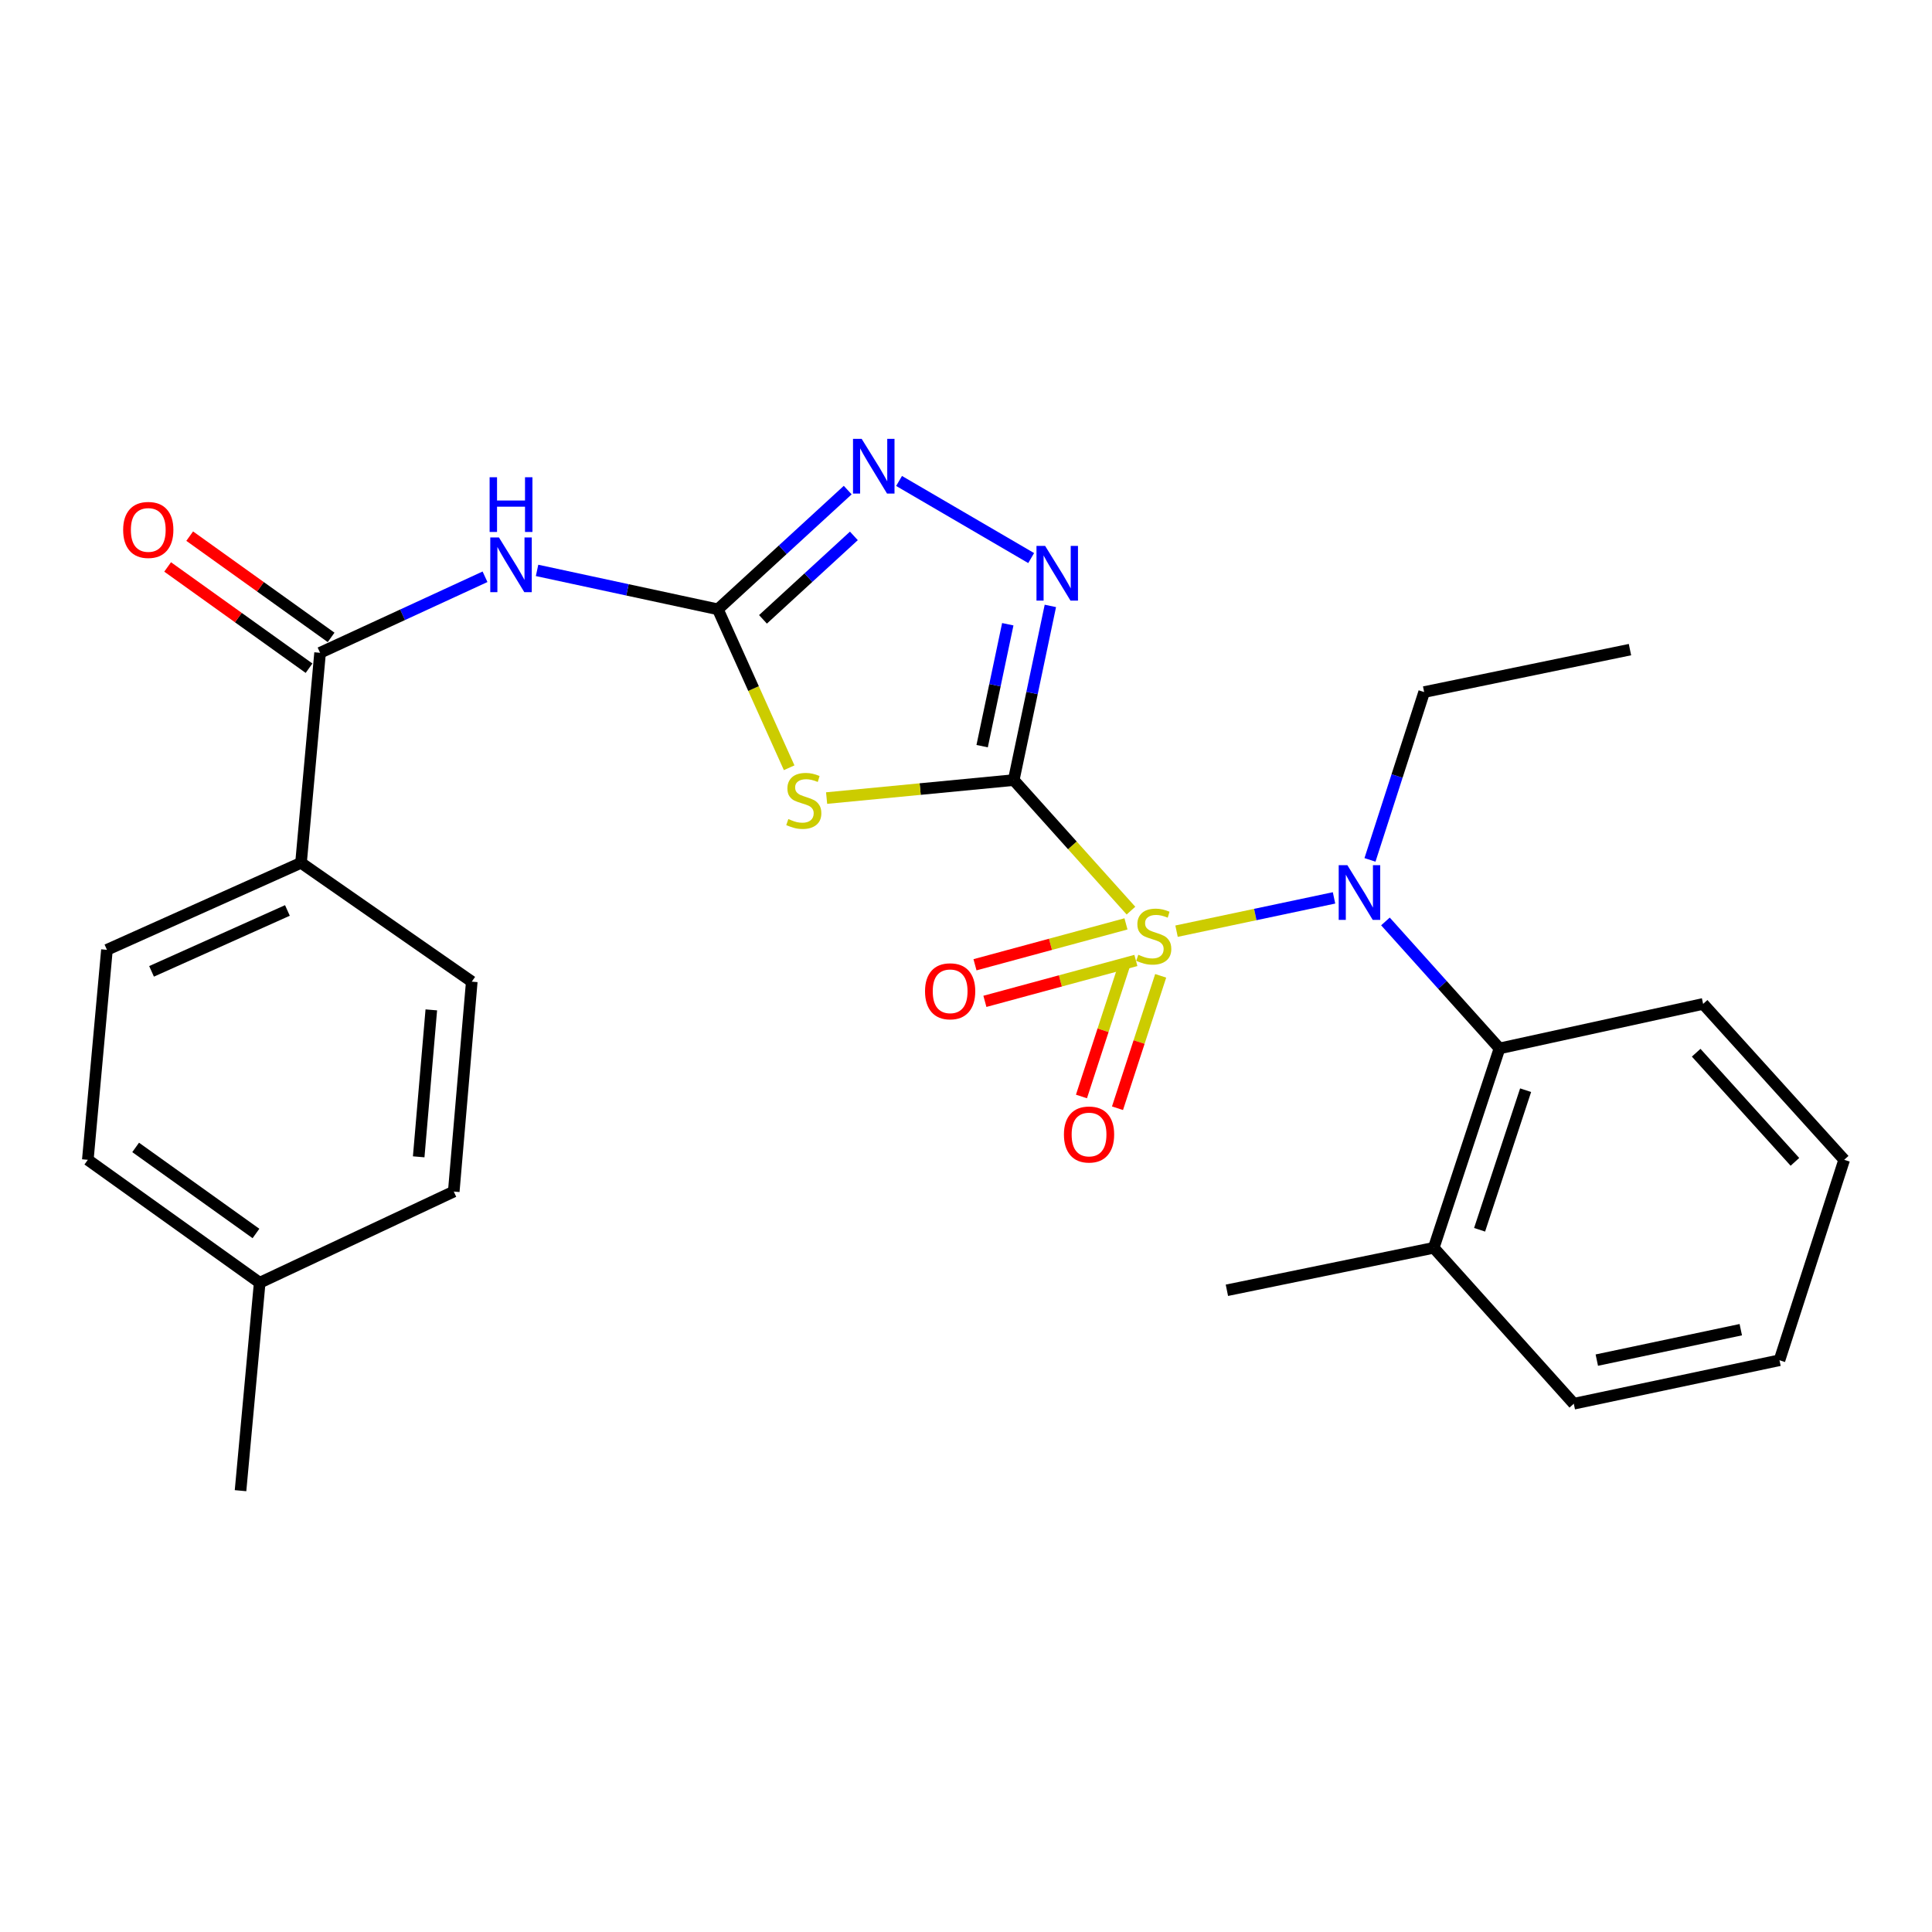 <?xml version='1.0' encoding='iso-8859-1'?>
<svg version='1.1' baseProfile='full'
              xmlns='http://www.w3.org/2000/svg'
                      xmlns:rdkit='http://www.rdkit.org/xml'
                      xmlns:xlink='http://www.w3.org/1999/xlink'
                  xml:space='preserve'
width='1000px' height='1000px' viewBox='0 0 1000 1000'>
<!-- END OF HEADER -->
<rect style='opacity:1.0;fill:#FFFFFF;stroke:none' width='1000' height='1000' x='0' y='0'> </rect>
<path class='bond-0' d='M 585.386,471.336 L 555.046,437.551' style='fill:none;fill-rule:evenodd;stroke:#CCCC00;stroke-width:6px;stroke-linecap:butt;stroke-linejoin:miter;stroke-opacity:1' />
<path class='bond-0' d='M 555.046,437.551 L 524.706,403.766' style='fill:none;fill-rule:evenodd;stroke:#000000;stroke-width:6px;stroke-linecap:butt;stroke-linejoin:miter;stroke-opacity:1' />
<path class='bond-4' d='M 608.978,481.972 L 649.735,473.357' style='fill:none;fill-rule:evenodd;stroke:#CCCC00;stroke-width:6px;stroke-linecap:butt;stroke-linejoin:miter;stroke-opacity:1' />
<path class='bond-4' d='M 649.735,473.357 L 690.492,464.743' style='fill:none;fill-rule:evenodd;stroke:#0000FF;stroke-width:6px;stroke-linecap:butt;stroke-linejoin:miter;stroke-opacity:1' />
<path class='bond-9' d='M 582.119,499.004 L 570.941,533.271' style='fill:none;fill-rule:evenodd;stroke:#CCCC00;stroke-width:6px;stroke-linecap:butt;stroke-linejoin:miter;stroke-opacity:1' />
<path class='bond-9' d='M 570.941,533.271 L 559.764,567.537' style='fill:none;fill-rule:evenodd;stroke:#FF0000;stroke-width:6px;stroke-linecap:butt;stroke-linejoin:miter;stroke-opacity:1' />
<path class='bond-9' d='M 600.768,505.087 L 589.591,539.354' style='fill:none;fill-rule:evenodd;stroke:#CCCC00;stroke-width:6px;stroke-linecap:butt;stroke-linejoin:miter;stroke-opacity:1' />
<path class='bond-9' d='M 589.591,539.354 L 578.414,573.62' style='fill:none;fill-rule:evenodd;stroke:#FF0000;stroke-width:6px;stroke-linecap:butt;stroke-linejoin:miter;stroke-opacity:1' />
<path class='bond-10' d='M 582.804,478.197 L 543.729,488.78' style='fill:none;fill-rule:evenodd;stroke:#CCCC00;stroke-width:6px;stroke-linecap:butt;stroke-linejoin:miter;stroke-opacity:1' />
<path class='bond-10' d='M 543.729,488.78 L 504.653,499.363' style='fill:none;fill-rule:evenodd;stroke:#FF0000;stroke-width:6px;stroke-linecap:butt;stroke-linejoin:miter;stroke-opacity:1' />
<path class='bond-10' d='M 587.932,497.132 L 548.857,507.715' style='fill:none;fill-rule:evenodd;stroke:#CCCC00;stroke-width:6px;stroke-linecap:butt;stroke-linejoin:miter;stroke-opacity:1' />
<path class='bond-10' d='M 548.857,507.715 L 509.781,518.298' style='fill:none;fill-rule:evenodd;stroke:#FF0000;stroke-width:6px;stroke-linecap:butt;stroke-linejoin:miter;stroke-opacity:1' />
<path class='bond-1' d='M 524.706,403.766 L 476.278,408.424' style='fill:none;fill-rule:evenodd;stroke:#000000;stroke-width:6px;stroke-linecap:butt;stroke-linejoin:miter;stroke-opacity:1' />
<path class='bond-1' d='M 476.278,408.424 L 427.851,413.082' style='fill:none;fill-rule:evenodd;stroke:#CCCC00;stroke-width:6px;stroke-linecap:butt;stroke-linejoin:miter;stroke-opacity:1' />
<path class='bond-3' d='M 524.706,403.766 L 534.187,358.693' style='fill:none;fill-rule:evenodd;stroke:#000000;stroke-width:6px;stroke-linecap:butt;stroke-linejoin:miter;stroke-opacity:1' />
<path class='bond-3' d='M 534.187,358.693 L 543.667,313.62' style='fill:none;fill-rule:evenodd;stroke:#0000FF;stroke-width:6px;stroke-linecap:butt;stroke-linejoin:miter;stroke-opacity:1' />
<path class='bond-3' d='M 508.354,386.206 L 514.99,354.655' style='fill:none;fill-rule:evenodd;stroke:#000000;stroke-width:6px;stroke-linecap:butt;stroke-linejoin:miter;stroke-opacity:1' />
<path class='bond-3' d='M 514.99,354.655 L 521.627,323.104' style='fill:none;fill-rule:evenodd;stroke:#0000FF;stroke-width:6px;stroke-linecap:butt;stroke-linejoin:miter;stroke-opacity:1' />
<path class='bond-2' d='M 408.468,397.388 L 390.018,356.386' style='fill:none;fill-rule:evenodd;stroke:#CCCC00;stroke-width:6px;stroke-linecap:butt;stroke-linejoin:miter;stroke-opacity:1' />
<path class='bond-2' d='M 390.018,356.386 L 371.567,315.383' style='fill:none;fill-rule:evenodd;stroke:#000000;stroke-width:6px;stroke-linecap:butt;stroke-linejoin:miter;stroke-opacity:1' />
<path class='bond-5' d='M 371.567,315.383 L 324.775,305.309' style='fill:none;fill-rule:evenodd;stroke:#000000;stroke-width:6px;stroke-linecap:butt;stroke-linejoin:miter;stroke-opacity:1' />
<path class='bond-5' d='M 324.775,305.309 L 277.983,295.236' style='fill:none;fill-rule:evenodd;stroke:#0000FF;stroke-width:6px;stroke-linecap:butt;stroke-linejoin:miter;stroke-opacity:1' />
<path class='bond-27' d='M 371.567,315.383 L 405.172,284.529' style='fill:none;fill-rule:evenodd;stroke:#000000;stroke-width:6px;stroke-linecap:butt;stroke-linejoin:miter;stroke-opacity:1' />
<path class='bond-27' d='M 405.172,284.529 L 438.777,253.674' style='fill:none;fill-rule:evenodd;stroke:#0000FF;stroke-width:6px;stroke-linecap:butt;stroke-linejoin:miter;stroke-opacity:1' />
<path class='bond-27' d='M 394.915,320.576 L 418.439,298.978' style='fill:none;fill-rule:evenodd;stroke:#000000;stroke-width:6px;stroke-linecap:butt;stroke-linejoin:miter;stroke-opacity:1' />
<path class='bond-27' d='M 418.439,298.978 L 441.963,277.38' style='fill:none;fill-rule:evenodd;stroke:#0000FF;stroke-width:6px;stroke-linecap:butt;stroke-linejoin:miter;stroke-opacity:1' />
<path class='bond-6' d='M 533.732,288.853 L 465.354,248.944' style='fill:none;fill-rule:evenodd;stroke:#0000FF;stroke-width:6px;stroke-linecap:butt;stroke-linejoin:miter;stroke-opacity:1' />
<path class='bond-8' d='M 717.103,476.938 L 746.619,509.8' style='fill:none;fill-rule:evenodd;stroke:#0000FF;stroke-width:6px;stroke-linecap:butt;stroke-linejoin:miter;stroke-opacity:1' />
<path class='bond-8' d='M 746.619,509.8 L 776.134,542.661' style='fill:none;fill-rule:evenodd;stroke:#000000;stroke-width:6px;stroke-linecap:butt;stroke-linejoin:miter;stroke-opacity:1' />
<path class='bond-16' d='M 709.102,445.076 L 723.121,401.644' style='fill:none;fill-rule:evenodd;stroke:#0000FF;stroke-width:6px;stroke-linecap:butt;stroke-linejoin:miter;stroke-opacity:1' />
<path class='bond-16' d='M 723.121,401.644 L 737.141,358.212' style='fill:none;fill-rule:evenodd;stroke:#000000;stroke-width:6px;stroke-linecap:butt;stroke-linejoin:miter;stroke-opacity:1' />
<path class='bond-7' d='M 251.044,298.538 L 208.357,318.213' style='fill:none;fill-rule:evenodd;stroke:#0000FF;stroke-width:6px;stroke-linecap:butt;stroke-linejoin:miter;stroke-opacity:1' />
<path class='bond-7' d='M 208.357,318.213 L 165.671,337.888' style='fill:none;fill-rule:evenodd;stroke:#000000;stroke-width:6px;stroke-linecap:butt;stroke-linejoin:miter;stroke-opacity:1' />
<path class='bond-11' d='M 165.671,337.888 L 155.808,446.595' style='fill:none;fill-rule:evenodd;stroke:#000000;stroke-width:6px;stroke-linecap:butt;stroke-linejoin:miter;stroke-opacity:1' />
<path class='bond-12' d='M 171.381,329.913 L 134.784,303.708' style='fill:none;fill-rule:evenodd;stroke:#000000;stroke-width:6px;stroke-linecap:butt;stroke-linejoin:miter;stroke-opacity:1' />
<path class='bond-12' d='M 134.784,303.708 L 98.187,277.503' style='fill:none;fill-rule:evenodd;stroke:#FF0000;stroke-width:6px;stroke-linecap:butt;stroke-linejoin:miter;stroke-opacity:1' />
<path class='bond-12' d='M 159.96,345.862 L 123.364,319.657' style='fill:none;fill-rule:evenodd;stroke:#000000;stroke-width:6px;stroke-linecap:butt;stroke-linejoin:miter;stroke-opacity:1' />
<path class='bond-12' d='M 123.364,319.657 L 86.767,293.452' style='fill:none;fill-rule:evenodd;stroke:#FF0000;stroke-width:6px;stroke-linecap:butt;stroke-linejoin:miter;stroke-opacity:1' />
<path class='bond-13' d='M 776.134,542.661 L 742.099,645.866' style='fill:none;fill-rule:evenodd;stroke:#000000;stroke-width:6px;stroke-linecap:butt;stroke-linejoin:miter;stroke-opacity:1' />
<path class='bond-13' d='M 789.658,564.286 L 765.834,636.529' style='fill:none;fill-rule:evenodd;stroke:#000000;stroke-width:6px;stroke-linecap:butt;stroke-linejoin:miter;stroke-opacity:1' />
<path class='bond-20' d='M 776.134,542.661 L 881.529,519.623' style='fill:none;fill-rule:evenodd;stroke:#000000;stroke-width:6px;stroke-linecap:butt;stroke-linejoin:miter;stroke-opacity:1' />
<path class='bond-14' d='M 155.808,446.595 L 55.35,491.626' style='fill:none;fill-rule:evenodd;stroke:#000000;stroke-width:6px;stroke-linecap:butt;stroke-linejoin:miter;stroke-opacity:1' />
<path class='bond-14' d='M 148.763,471.25 L 78.442,502.772' style='fill:none;fill-rule:evenodd;stroke:#000000;stroke-width:6px;stroke-linecap:butt;stroke-linejoin:miter;stroke-opacity:1' />
<path class='bond-15' d='M 155.808,446.595 L 244.191,508.093' style='fill:none;fill-rule:evenodd;stroke:#000000;stroke-width:6px;stroke-linecap:butt;stroke-linejoin:miter;stroke-opacity:1' />
<path class='bond-21' d='M 742.099,645.866 L 635.037,667.847' style='fill:none;fill-rule:evenodd;stroke:#000000;stroke-width:6px;stroke-linecap:butt;stroke-linejoin:miter;stroke-opacity:1' />
<path class='bond-22' d='M 742.099,645.866 L 814.593,726.565' style='fill:none;fill-rule:evenodd;stroke:#000000;stroke-width:6px;stroke-linecap:butt;stroke-linejoin:miter;stroke-opacity:1' />
<path class='bond-17' d='M 55.35,491.626 L 45.455,600.312' style='fill:none;fill-rule:evenodd;stroke:#000000;stroke-width:6px;stroke-linecap:butt;stroke-linejoin:miter;stroke-opacity:1' />
<path class='bond-18' d='M 244.191,508.093 L 234.862,616.746' style='fill:none;fill-rule:evenodd;stroke:#000000;stroke-width:6px;stroke-linecap:butt;stroke-linejoin:miter;stroke-opacity:1' />
<path class='bond-18' d='M 223.247,522.713 L 216.717,598.77' style='fill:none;fill-rule:evenodd;stroke:#000000;stroke-width:6px;stroke-linecap:butt;stroke-linejoin:miter;stroke-opacity:1' />
<path class='bond-24' d='M 737.141,358.212 L 843.669,336.242' style='fill:none;fill-rule:evenodd;stroke:#000000;stroke-width:6px;stroke-linecap:butt;stroke-linejoin:miter;stroke-opacity:1' />
<path class='bond-29' d='M 45.455,600.312 L 134.415,663.945' style='fill:none;fill-rule:evenodd;stroke:#000000;stroke-width:6px;stroke-linecap:butt;stroke-linejoin:miter;stroke-opacity:1' />
<path class='bond-29' d='M 70.211,593.902 L 132.484,638.446' style='fill:none;fill-rule:evenodd;stroke:#000000;stroke-width:6px;stroke-linecap:butt;stroke-linejoin:miter;stroke-opacity:1' />
<path class='bond-19' d='M 234.862,616.746 L 134.415,663.945' style='fill:none;fill-rule:evenodd;stroke:#000000;stroke-width:6px;stroke-linecap:butt;stroke-linejoin:miter;stroke-opacity:1' />
<path class='bond-23' d='M 134.415,663.945 L 124.498,771.574' style='fill:none;fill-rule:evenodd;stroke:#000000;stroke-width:6px;stroke-linecap:butt;stroke-linejoin:miter;stroke-opacity:1' />
<path class='bond-25' d='M 881.529,519.623 L 954.545,600.312' style='fill:none;fill-rule:evenodd;stroke:#000000;stroke-width:6px;stroke-linecap:butt;stroke-linejoin:miter;stroke-opacity:1' />
<path class='bond-25' d='M 877.936,544.888 L 929.048,601.371' style='fill:none;fill-rule:evenodd;stroke:#000000;stroke-width:6px;stroke-linecap:butt;stroke-linejoin:miter;stroke-opacity:1' />
<path class='bond-28' d='M 814.593,726.565 L 921.056,704.061' style='fill:none;fill-rule:evenodd;stroke:#000000;stroke-width:6px;stroke-linecap:butt;stroke-linejoin:miter;stroke-opacity:1' />
<path class='bond-28' d='M 826.506,703.997 L 901.029,688.244' style='fill:none;fill-rule:evenodd;stroke:#000000;stroke-width:6px;stroke-linecap:butt;stroke-linejoin:miter;stroke-opacity:1' />
<path class='bond-26' d='M 954.545,600.312 L 921.056,704.061' style='fill:none;fill-rule:evenodd;stroke:#000000;stroke-width:6px;stroke-linecap:butt;stroke-linejoin:miter;stroke-opacity:1' />
<path  class='atom-0' d='M 589.178 494.186
Q 589.498 494.306, 590.818 494.866
Q 592.138 495.426, 593.578 495.786
Q 595.058 496.106, 596.498 496.106
Q 599.178 496.106, 600.738 494.826
Q 602.298 493.506, 602.298 491.226
Q 602.298 489.666, 601.498 488.706
Q 600.738 487.746, 599.538 487.226
Q 598.338 486.706, 596.338 486.106
Q 593.818 485.346, 592.298 484.626
Q 590.818 483.906, 589.738 482.386
Q 588.698 480.866, 588.698 478.306
Q 588.698 474.746, 591.098 472.546
Q 593.538 470.346, 598.338 470.346
Q 601.618 470.346, 605.338 471.906
L 604.418 474.986
Q 601.018 473.586, 598.458 473.586
Q 595.698 473.586, 594.178 474.746
Q 592.658 475.866, 592.698 477.826
Q 592.698 479.346, 593.458 480.266
Q 594.258 481.186, 595.378 481.706
Q 596.538 482.226, 598.458 482.826
Q 601.018 483.626, 602.538 484.426
Q 604.058 485.226, 605.138 486.866
Q 606.258 488.466, 606.258 491.226
Q 606.258 495.146, 603.618 497.266
Q 601.018 499.346, 596.658 499.346
Q 594.138 499.346, 592.218 498.786
Q 590.338 498.266, 588.098 497.346
L 589.178 494.186
' fill='#CCCC00'/>
<path  class='atom-2' d='M 408.042 423.937
Q 408.362 424.057, 409.682 424.617
Q 411.002 425.177, 412.442 425.537
Q 413.922 425.857, 415.362 425.857
Q 418.042 425.857, 419.602 424.577
Q 421.162 423.257, 421.162 420.977
Q 421.162 419.417, 420.362 418.457
Q 419.602 417.497, 418.402 416.977
Q 417.202 416.457, 415.202 415.857
Q 412.682 415.097, 411.162 414.377
Q 409.682 413.657, 408.602 412.137
Q 407.562 410.617, 407.562 408.057
Q 407.562 404.497, 409.962 402.297
Q 412.402 400.097, 417.202 400.097
Q 420.482 400.097, 424.202 401.657
L 423.282 404.737
Q 419.882 403.337, 417.322 403.337
Q 414.562 403.337, 413.042 404.497
Q 411.522 405.617, 411.562 407.577
Q 411.562 409.097, 412.322 410.017
Q 413.122 410.937, 414.242 411.457
Q 415.402 411.977, 417.322 412.577
Q 419.882 413.377, 421.402 414.177
Q 422.922 414.977, 424.002 416.617
Q 425.122 418.217, 425.122 420.977
Q 425.122 424.897, 422.482 427.017
Q 419.882 429.097, 415.522 429.097
Q 413.002 429.097, 411.082 428.537
Q 409.202 428.017, 406.962 427.097
L 408.042 423.937
' fill='#CCCC00'/>
<path  class='atom-4' d='M 540.961 282.566
L 550.241 297.566
Q 551.161 299.046, 552.641 301.726
Q 554.121 304.406, 554.201 304.566
L 554.201 282.566
L 557.961 282.566
L 557.961 310.886
L 554.081 310.886
L 544.121 294.486
Q 542.961 292.566, 541.721 290.366
Q 540.521 288.166, 540.161 287.486
L 540.161 310.886
L 536.481 310.886
L 536.481 282.566
L 540.961 282.566
' fill='#0000FF'/>
<path  class='atom-5' d='M 697.391 447.802
L 706.671 462.802
Q 707.591 464.282, 709.071 466.962
Q 710.551 469.642, 710.631 469.802
L 710.631 447.802
L 714.391 447.802
L 714.391 476.122
L 710.511 476.122
L 700.551 459.722
Q 699.391 457.802, 698.151 455.602
Q 696.951 453.402, 696.591 452.722
L 696.591 476.122
L 692.911 476.122
L 692.911 447.802
L 697.391 447.802
' fill='#0000FF'/>
<path  class='atom-6' d='M 258.245 278.174
L 267.525 293.174
Q 268.445 294.654, 269.925 297.334
Q 271.405 300.014, 271.485 300.174
L 271.485 278.174
L 275.245 278.174
L 275.245 306.494
L 271.365 306.494
L 261.405 290.094
Q 260.245 288.174, 259.005 285.974
Q 257.805 283.774, 257.445 283.094
L 257.445 306.494
L 253.765 306.494
L 253.765 278.174
L 258.245 278.174
' fill='#0000FF'/>
<path  class='atom-6' d='M 253.425 247.022
L 257.265 247.022
L 257.265 259.062
L 271.745 259.062
L 271.745 247.022
L 275.585 247.022
L 275.585 275.342
L 271.745 275.342
L 271.745 262.262
L 257.265 262.262
L 257.265 275.342
L 253.425 275.342
L 253.425 247.022
' fill='#0000FF'/>
<path  class='atom-7' d='M 445.996 227.138
L 455.276 242.138
Q 456.196 243.618, 457.676 246.298
Q 459.156 248.978, 459.236 249.138
L 459.236 227.138
L 462.996 227.138
L 462.996 255.458
L 459.116 255.458
L 449.156 239.058
Q 447.996 237.138, 446.756 234.938
Q 445.556 232.738, 445.196 232.058
L 445.196 255.458
L 441.516 255.458
L 441.516 227.138
L 445.996 227.138
' fill='#0000FF'/>
<path  class='atom-10' d='M 550.688 587.216
Q 550.688 580.416, 554.048 576.616
Q 557.408 572.816, 563.688 572.816
Q 569.968 572.816, 573.328 576.616
Q 576.688 580.416, 576.688 587.216
Q 576.688 594.096, 573.288 598.016
Q 569.888 601.896, 563.688 601.896
Q 557.448 601.896, 554.048 598.016
Q 550.688 594.136, 550.688 587.216
M 563.688 598.696
Q 568.008 598.696, 570.328 595.816
Q 572.688 592.896, 572.688 587.216
Q 572.688 581.656, 570.328 578.856
Q 568.008 576.016, 563.688 576.016
Q 559.368 576.016, 557.008 578.816
Q 554.688 581.616, 554.688 587.216
Q 554.688 592.936, 557.008 595.816
Q 559.368 598.696, 563.688 598.696
' fill='#FF0000'/>
<path  class='atom-11' d='M 478.794 513.088
Q 478.794 506.288, 482.154 502.488
Q 485.514 498.688, 491.794 498.688
Q 498.074 498.688, 501.434 502.488
Q 504.794 506.288, 504.794 513.088
Q 504.794 519.968, 501.394 523.888
Q 497.994 527.768, 491.794 527.768
Q 485.554 527.768, 482.154 523.888
Q 478.794 520.008, 478.794 513.088
M 491.794 524.568
Q 496.114 524.568, 498.434 521.688
Q 500.794 518.768, 500.794 513.088
Q 500.794 507.528, 498.434 504.728
Q 496.114 501.888, 491.794 501.888
Q 487.474 501.888, 485.114 504.688
Q 482.794 507.488, 482.794 513.088
Q 482.794 518.808, 485.114 521.688
Q 487.474 524.568, 491.794 524.568
' fill='#FF0000'/>
<path  class='atom-13' d='M 63.743 274.29
Q 63.743 267.49, 67.103 263.69
Q 70.463 259.89, 76.743 259.89
Q 83.023 259.89, 86.383 263.69
Q 89.743 267.49, 89.743 274.29
Q 89.743 281.17, 86.343 285.09
Q 82.943 288.97, 76.743 288.97
Q 70.503 288.97, 67.103 285.09
Q 63.743 281.21, 63.743 274.29
M 76.743 285.77
Q 81.063 285.77, 83.383 282.89
Q 85.743 279.97, 85.743 274.29
Q 85.743 268.73, 83.383 265.93
Q 81.063 263.09, 76.743 263.09
Q 72.423 263.09, 70.063 265.89
Q 67.743 268.69, 67.743 274.29
Q 67.743 280.01, 70.063 282.89
Q 72.423 285.77, 76.743 285.77
' fill='#FF0000'/>
</svg>
